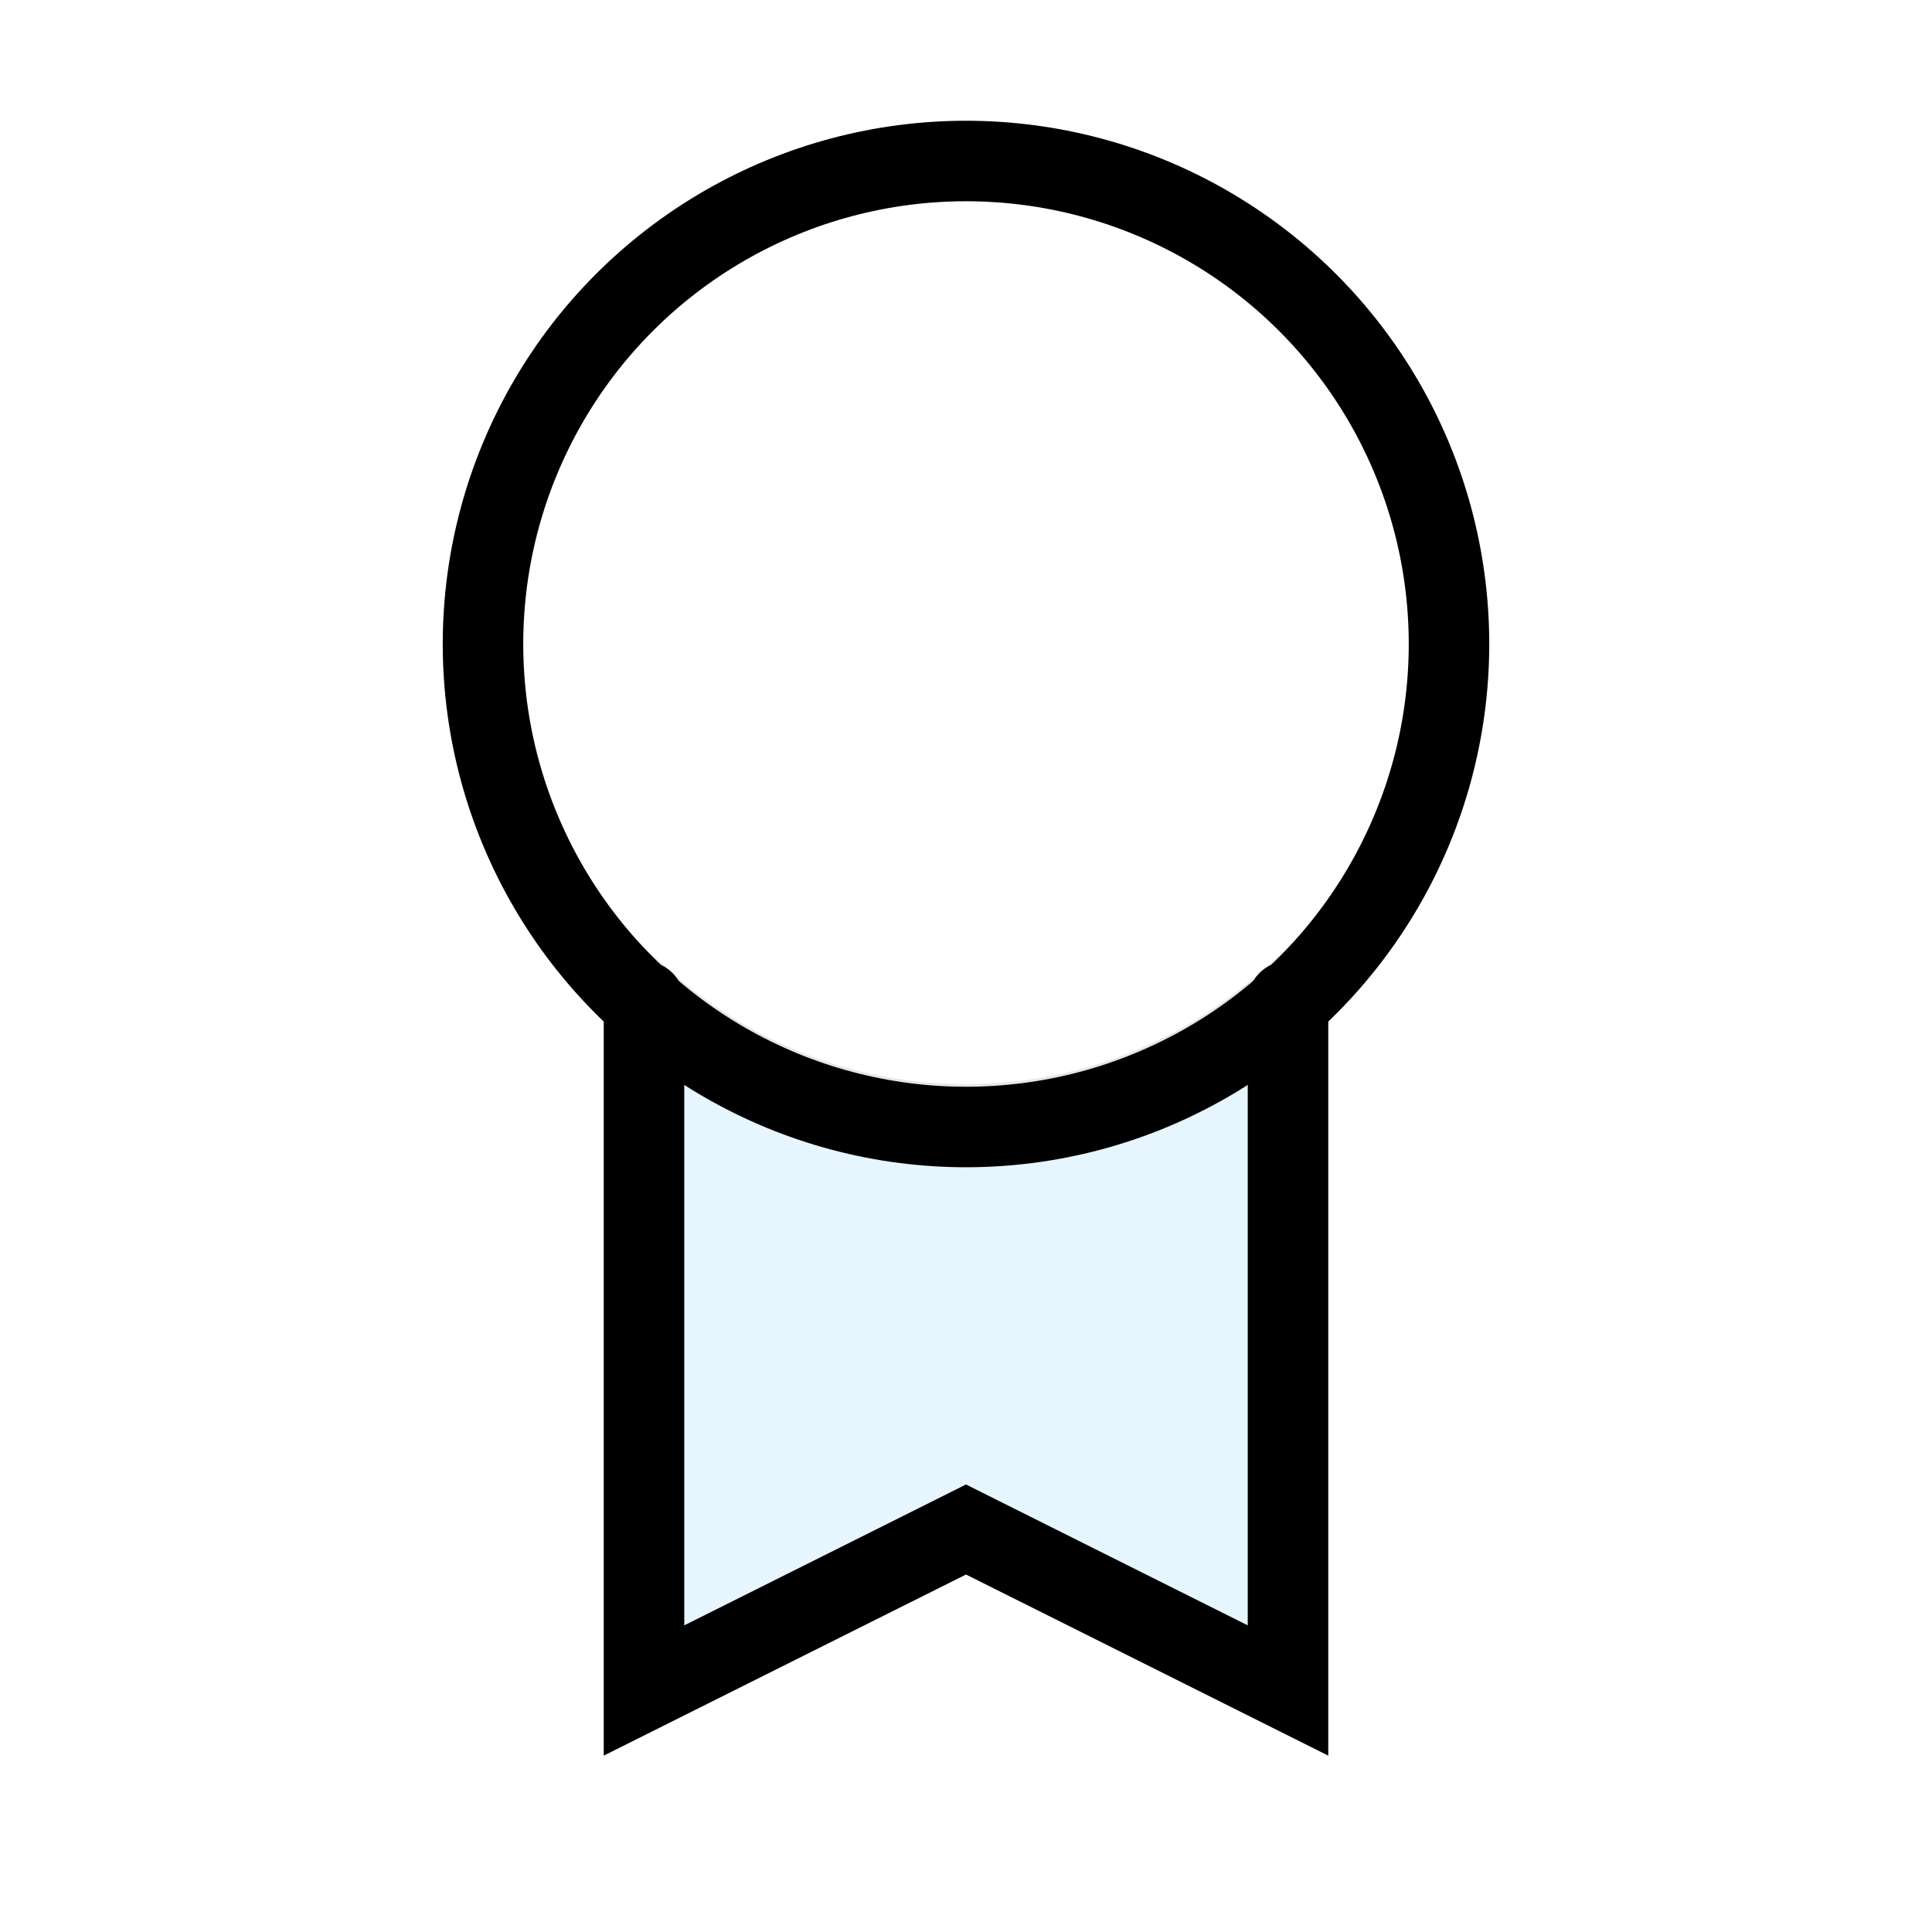 <?xml version="1.0" encoding="utf-8"?><!-- Скачано с сайта svg4.ru / Downloaded from svg4.ru -->
<svg width="800px" height="800px" viewBox="0 0 24 24" xmlns="http://www.w3.org/2000/svg" fill="none" stroke="#000000" stroke-width="1" stroke-linecap="round" stroke-linejoin="miter"><path d="M8,12.44V21l4-2,4,2V12.44A6,6,0,0,1,8,12.44Z" fill="#059cf7" opacity="0.1"></path><path d="M8,12.44V21l4-2,4,2V12.44" stroke-linecap="round"></path><circle cx="12" cy="8" r="6"></circle></svg>